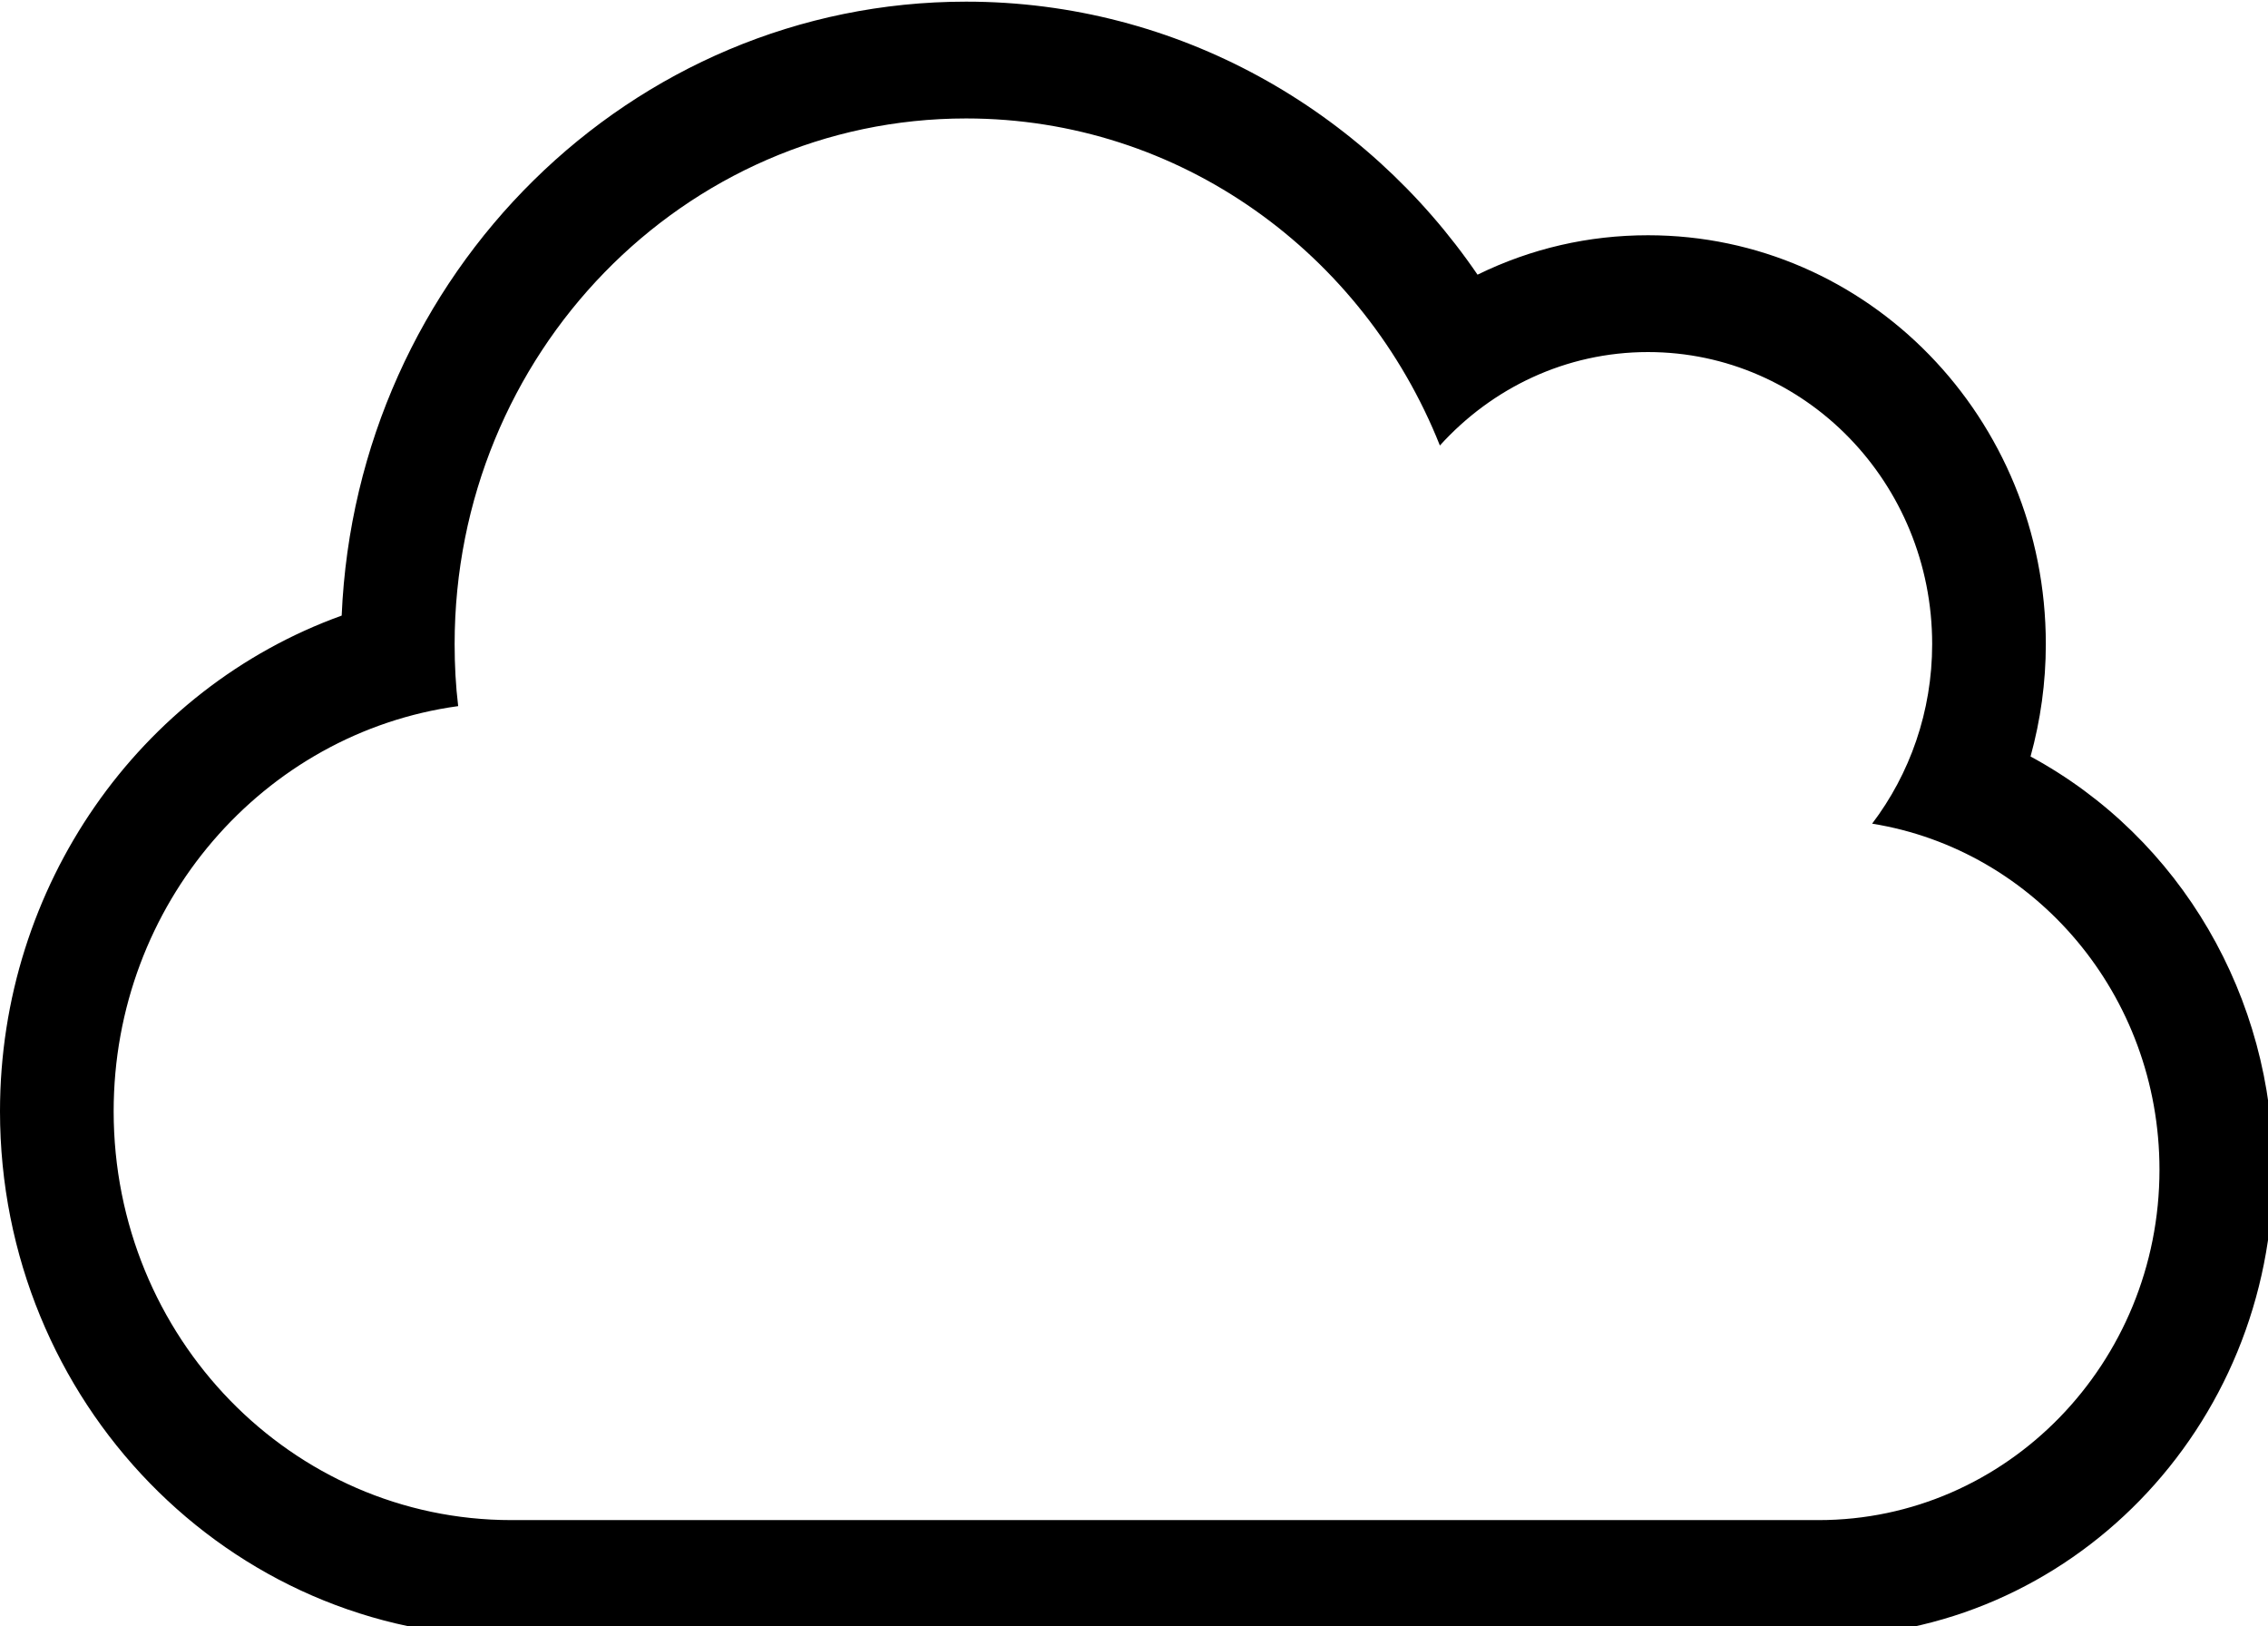 <?xml version="1.0" encoding="UTF-8" standalone="no"?>
<!DOCTYPE svg PUBLIC "-//W3C//DTD SVG 1.1//EN" "http://www.w3.org/Graphics/SVG/1.1/DTD/svg11.dtd">
<svg width="100%" height="100%" viewBox="0 0 53 38" version="1.1" xmlns="http://www.w3.org/2000/svg" xmlns:xlink="http://www.w3.org/1999/xlink" xml:space="preserve" xmlns:serif="http://www.serif.com/" style="fill-rule:evenodd;clip-rule:evenodd;stroke-linejoin:round;stroke-miterlimit:2;">
    <g transform="matrix(1,0,0,1,-793.436,-3619.42)">
        <g transform="matrix(1,0,0,7.753,407.734,2769.28)">
            <g transform="matrix(0.083,0,0,0.011,385.702,109.306)">
                <path d="M571.7,238.8C574.5,228.9 576,218.6 576,208C576,146.1 525.9,96 464,96C447.3,96 431.1,99.6 416,106.8C384.4,61.8 331.7,32 272,32C177.6,32 100.3,106.5 96.2,200.2C39.2,220.2 0,274.3 0,336C0,415.6 64.4,480 144,480L512,480C582.7,480 640,422.8 640,352C640,305 614.2,261.2 571.7,238.8ZM512,448L144,448C82.1,448 32,397.9 32,336C32,279.2 74.2,232.3 129,225C128.3,219.4 128,213.7 128,208C128,128.5 192.5,64 272,64C332.3,64 383.9,101 405.4,153.6C420,137.9 440.8,128 464,128C508.2,128 544,163.8 544,208C544,226.5 537.7,243.6 527.1,257.2C573,264.4 608,304.1 608,352C608,405 565,448 512,448Z" style="fill-rule:nonzero;"/>
            </g>
        </g>
    </g>
</svg>
